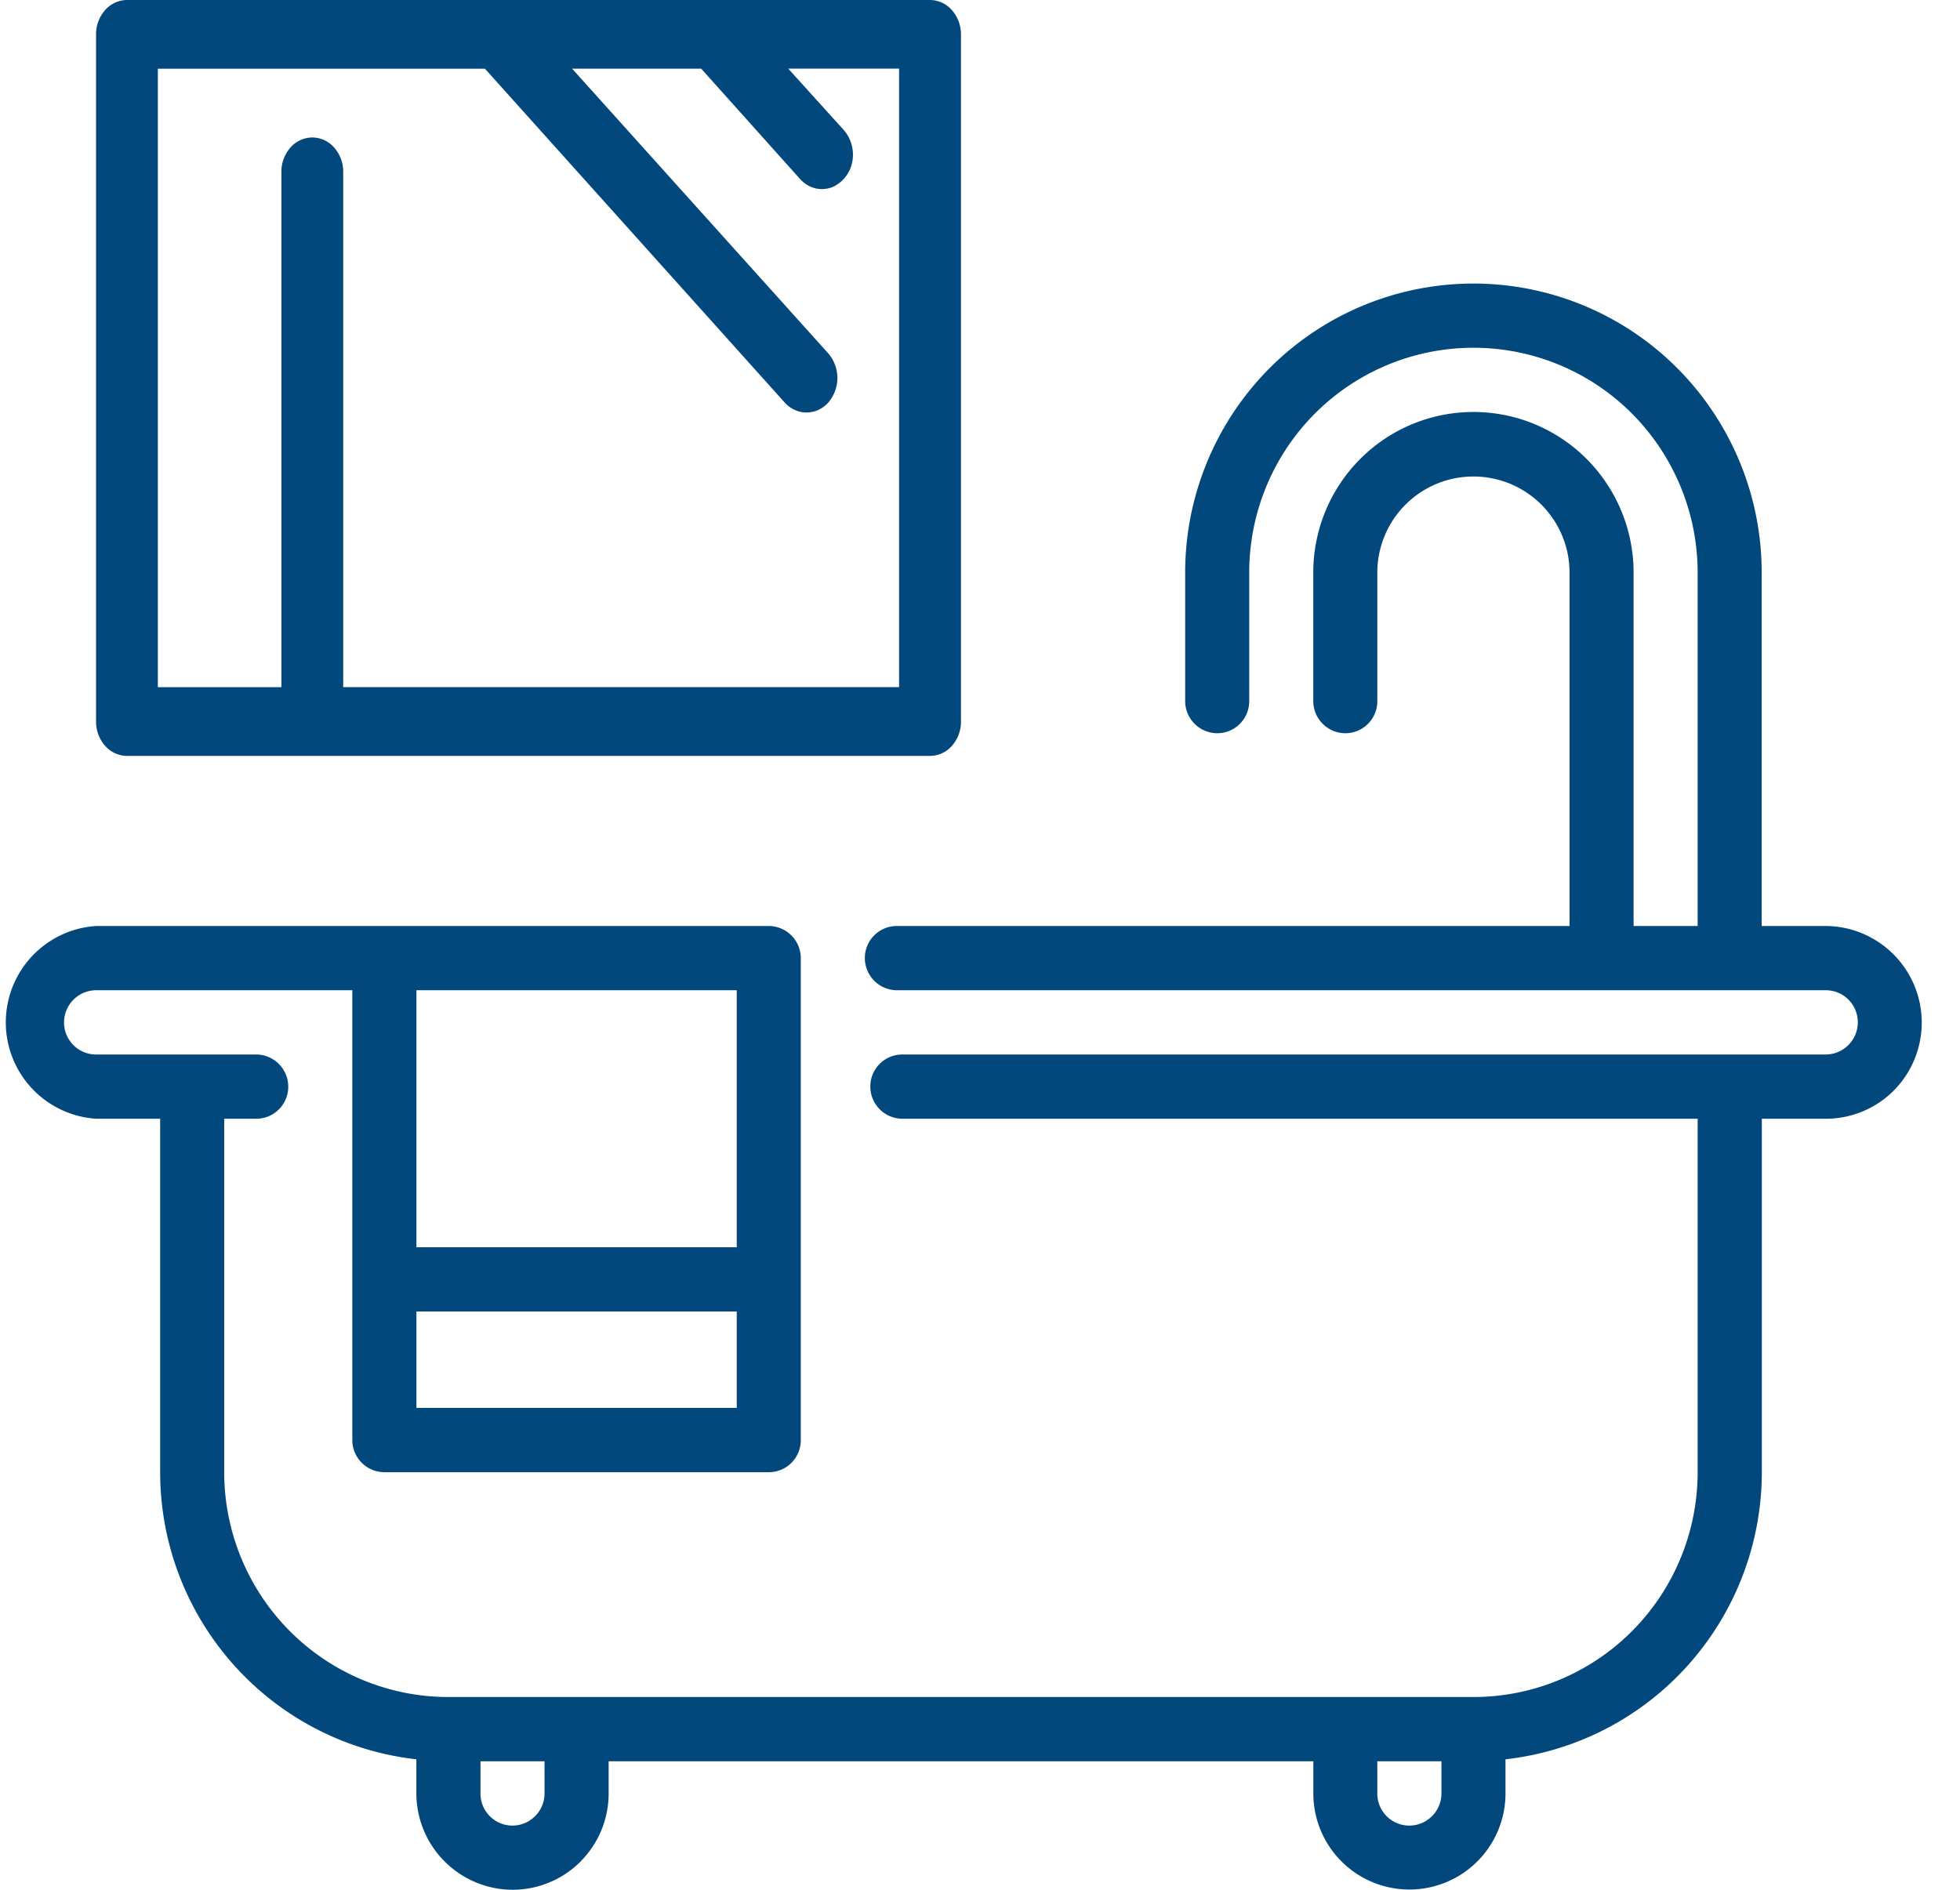 <svg width="28" height="27" viewBox="0 0 28 27" fill="none" xmlns="http://www.w3.org/2000/svg"><path d="M26.083 13.23h-.916V8.181a4.138 4.138 0 0 0-1.206-2.921 4.112 4.112 0 0 0-5.824 0 4.138 4.138 0 0 0-1.206 2.921v1.836a.46.46 0 0 0 .457.459.457.457 0 0 0 .458-.459V8.181c0-.852.337-1.67.938-2.272a3.198 3.198 0 0 1 4.53 0c.6.603.938 1.42.938 2.272v5.049h-.915V8.181a2.3 2.3 0 0 0-.67-1.623 2.284 2.284 0 0 0-3.236 0 2.298 2.298 0 0 0-.67 1.623v1.836a.46.46 0 0 0 .458.459.457.457 0 0 0 .457-.459V8.181a1.37 1.37 0 1 1 2.746 0v5.049h-9.61a.457.457 0 0 0-.457.459.46.46 0 0 0 .457.459h13.27a.457.457 0 0 1 .458.459.46.46 0 0 1-.457.459H12.89a.457.457 0 0 0-.457.459.46.46 0 0 0 .457.459h11.362v5.05c0 .851-.337 1.668-.938 2.271-.6.602-1.415.941-2.265.941H6.406c-.85 0-1.664-.338-2.265-.941a3.218 3.218 0 0 1-.938-2.272v-5.049h.458a.457.457 0 0 0 .457-.459.46.46 0 0 0-.457-.459H1.373a.457.457 0 0 1-.458-.459.46.46 0 0 1 .458-.459h3.66v6.426a.46.46 0 0 0 .458.46h5.491a.457.457 0 0 0 .458-.46v-6.885a.46.46 0 0 0-.458-.459h-9.61a1.38 1.38 0 0 0 0 2.754h.916v5.05c0 1.015.374 1.995 1.05 2.752a4.114 4.114 0 0 0 2.61 1.35v.487A1.38 1.38 0 0 0 7.322 27c.364 0 .714-.145.971-.403a1.38 1.38 0 0 0 .402-.974v-.459h10.067v.46a1.37 1.37 0 1 0 2.745 0v-.488a4.114 4.114 0 0 0 2.612-1.35 4.138 4.138 0 0 0 1.05-2.753v-5.049h.915c.364 0 .713-.145.97-.403a1.38 1.38 0 0 0-.97-2.351Zm-15.558 6.885H5.949v-1.377h4.576v1.377Zm0-2.295H5.949v-3.672h4.576v3.672Zm-2.746 7.803a.46.46 0 0 1-.458.46.457.457 0 0 1-.457-.46v-.459h.915v.46Zm12.813 0a.46.46 0 0 1-.458.46.457.457 0 0 1-.458-.46v-.459h.916v.46Z" fill="#03487C"/><path d="M1.814 10.8h11.473a.42.42 0 0 0 .312-.144.52.52 0 0 0 .129-.347V.491a.52.52 0 0 0-.13-.347.42.42 0 0 0-.311-.144H1.814a.42.42 0 0 0-.312.144.52.52 0 0 0-.13.347v9.818c0 .13.047.255.13.347a.42.42 0 0 0 .312.144ZM2.255.982h4.673l4.28 4.767a.44.44 0 0 0 .144.107.403.403 0 0 0 .34 0 .444.444 0 0 0 .143-.107.54.54 0 0 0 0-.697L8.173.981h1.844l1.412 1.576c.041.046.09.082.143.107a.403.403 0 0 0 .34 0 .497.497 0 0 0 .24-.267.54.54 0 0 0-.096-.537L11.26.98h1.584v8.837H4.903V2.455a.52.52 0 0 0-.13-.348.42.42 0 0 0-.311-.143.42.42 0 0 0-.312.143.52.52 0 0 0-.13.348v7.363H2.255V.982Z" fill="#03487C"/></svg>